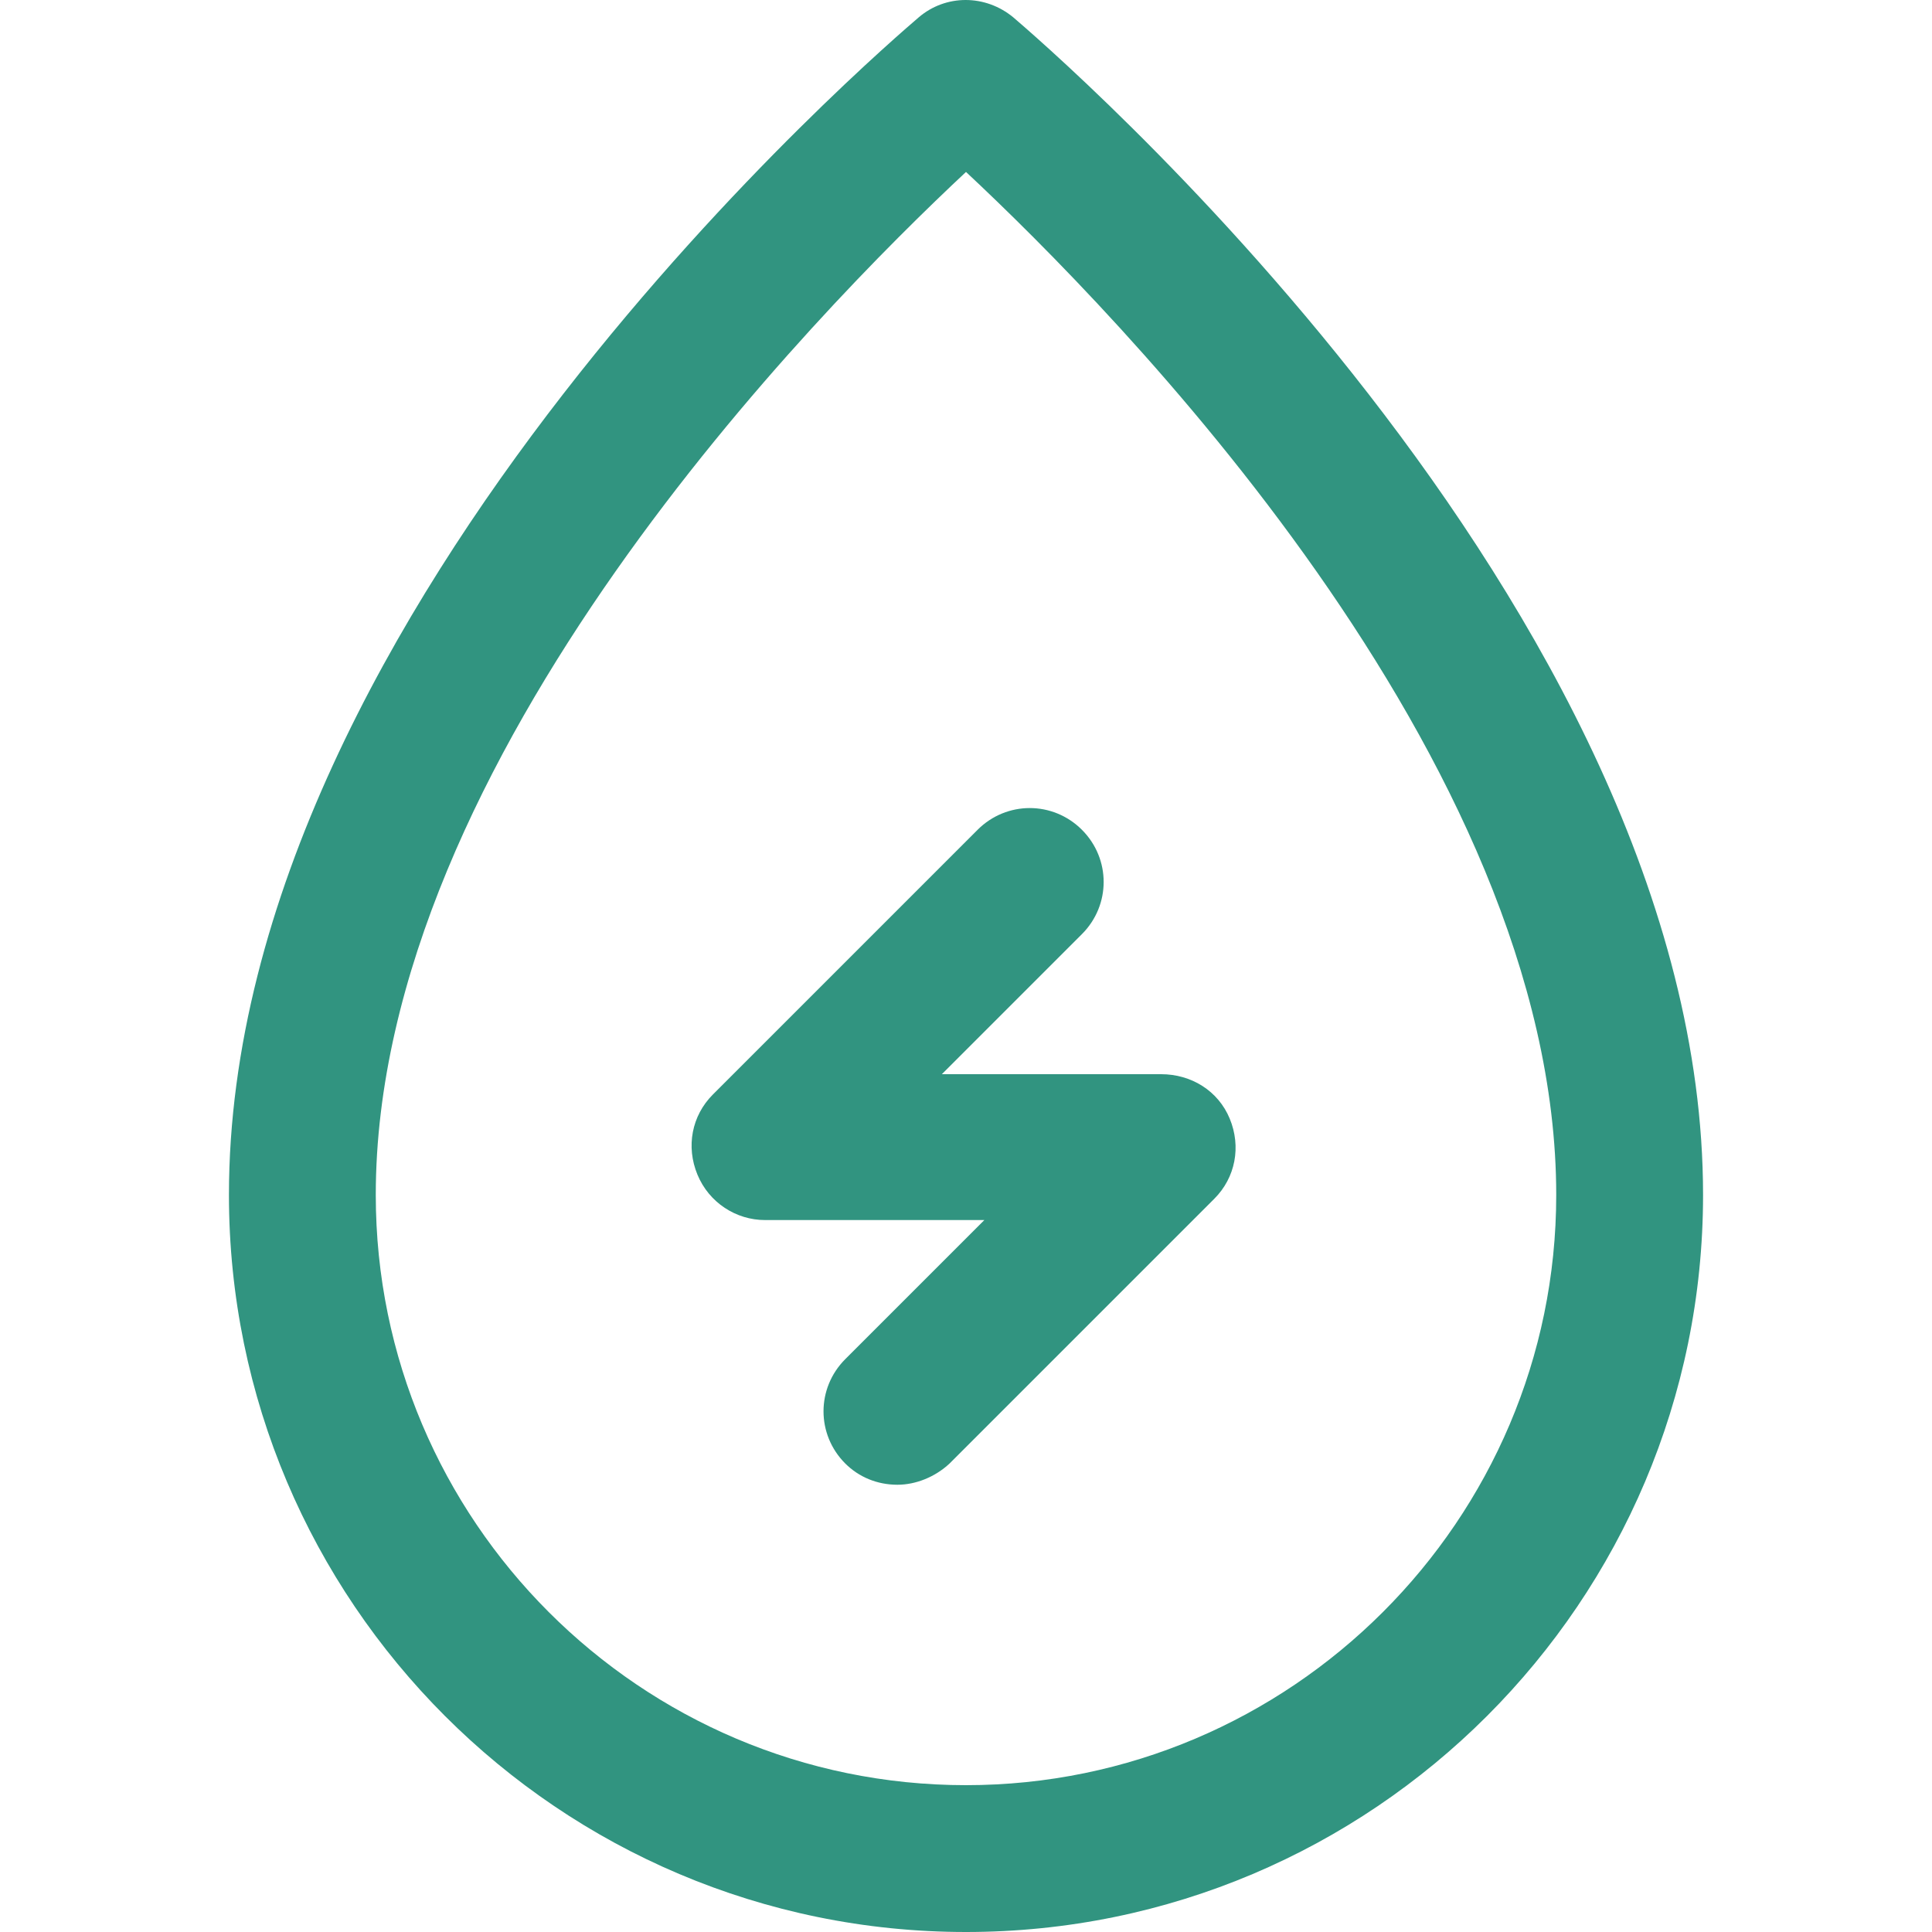 <?xml version="1.0" encoding="UTF-8"?> <svg xmlns="http://www.w3.org/2000/svg" xmlns:xlink="http://www.w3.org/1999/xlink" version="1.1" id="图层_1" x="0px" y="0px" viewBox="0 0 200 200" style="enable-background:new 0 0 200 200;" xml:space="preserve"> <style type="text/css"> .st0{fill:#319480;} </style> <g> <path class="st0" d="M104.9,1.8c-2.9-2.4-7-2.4-9.8,0c-2.9,2.5-71.4,60.8-71.4,121.9c0,42.1,34.2,76.3,76.3,76.3 c42.1,0,76.3-34.2,76.3-76.3C176.3,62.7,107.8,4.3,104.9,1.8L104.9,1.8z M100,184.8c-33.7,0-61.1-27.4-61.1-61.1 c0-45.2,45.8-91.6,61.1-105.9c15.3,14.3,61.1,60.7,61.1,105.9C161.1,157.4,133.6,184.8,100,184.8z"></path> <path class="st0" d="M120.2,111.2l-22.7,0L112,96.7c3-3,3-7.8,0-10.8c-3-3-7.8-3-10.8,0l-27.4,27.4c-2.2,2.2-2.8,5.4-1.6,8.3 c1.2,2.9,4,4.7,7,4.7l22.7,0l-14.4,14.4c-3,3-3,7.8,0,10.8c1.4,1.4,3.3,2.2,5.4,2.2c1.9,0,3.9-0.8,5.4-2.2l27.4-27.4 c2.2-2.2,2.8-5.4,1.6-8.3S123.3,111.2,120.2,111.2L120.2,111.2z"></path> </g> </svg> 